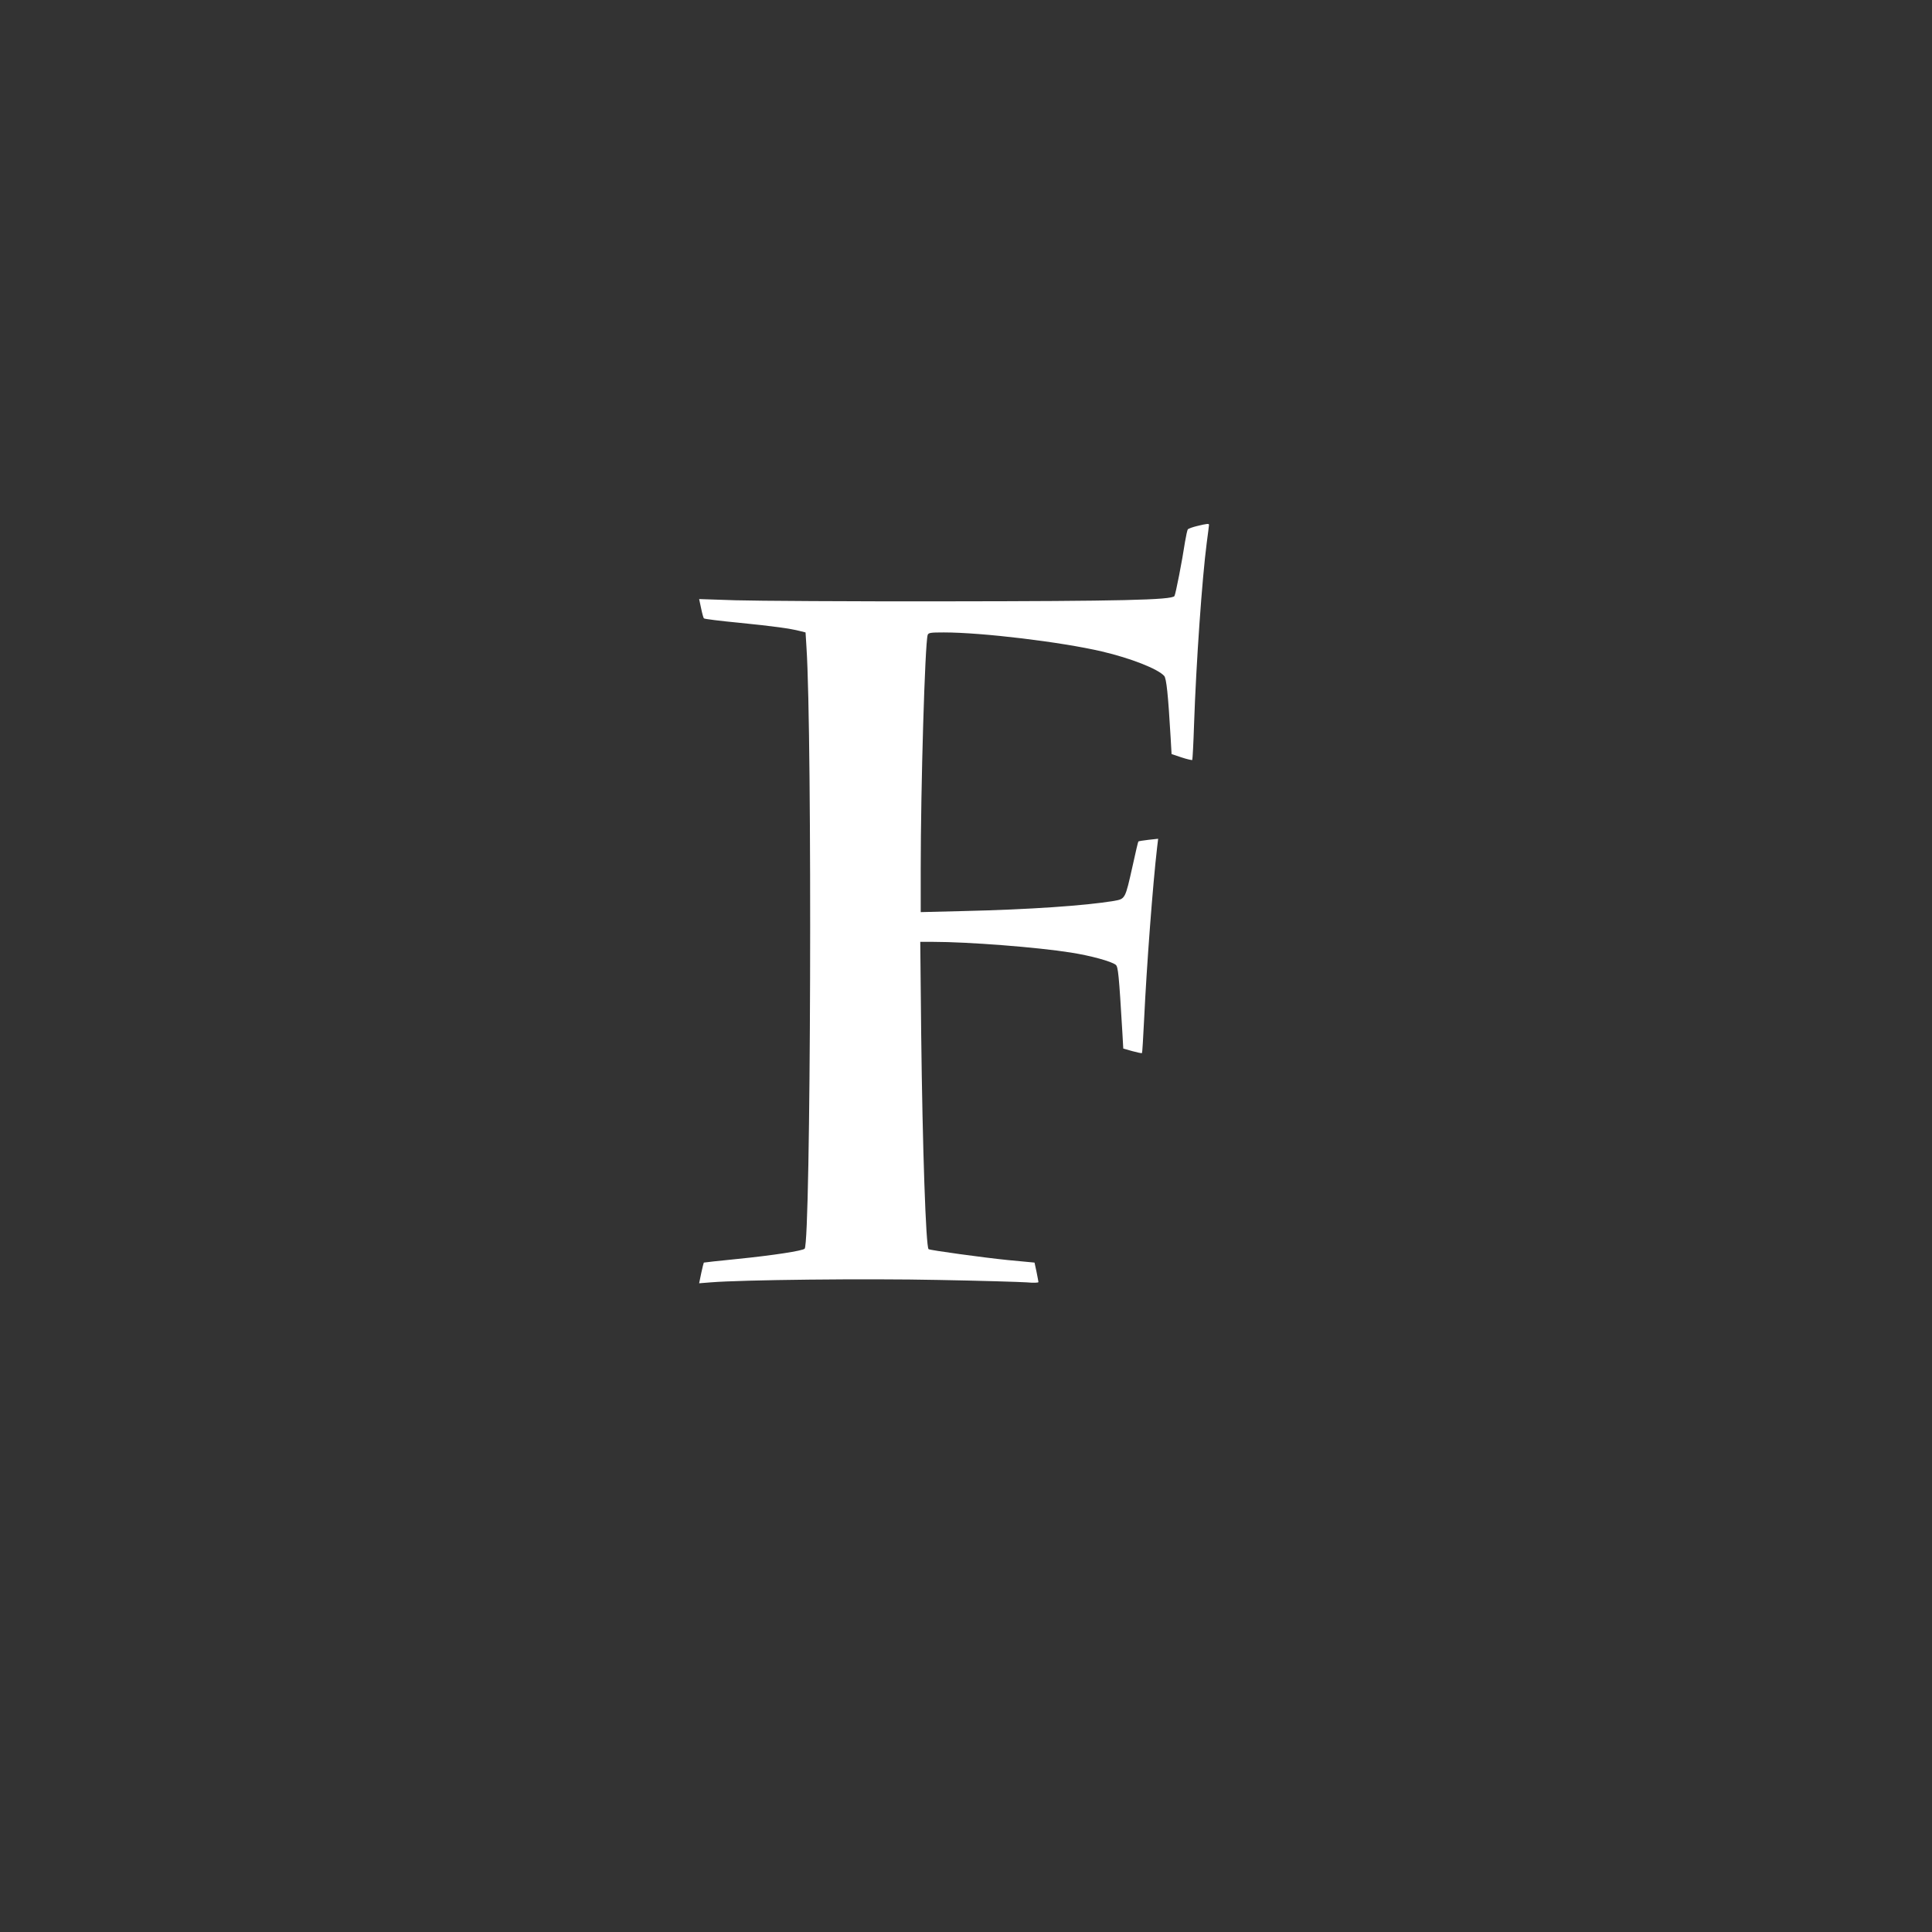 <?xml version="1.0" standalone="no"?>
<!DOCTYPE svg PUBLIC "-//W3C//DTD SVG 20010904//EN"
 "http://www.w3.org/TR/2001/REC-SVG-20010904/DTD/svg10.dtd">
<svg version="1.0" xmlns="http://www.w3.org/2000/svg"
 width="1280pt" height="1280pt" viewBox="0 0 1280 1280"
 preserveAspectRatio="xMidYMid meet">
<rect x="0" y="0" width="1280" height="1280" fill="#333333" stroke="none"/>
<g transform="translate(0,1280) scale(0.1,-0.1)"
fill="#ffffff" stroke="none">
<path d="M7931 9315 c-29 -7 -57 -17 -61 -22 -4 -4 -12 -42 -19 -83 -19 -127
-62 -346 -70 -359 -17 -26 -361 -34 -1516 -35 -632 -1 -1259 3 -1391 7 l-242
8 13 -61 c7 -34 15 -64 19 -67 3 -4 108 -17 233 -29 230 -23 338 -38 404 -55
l36 -9 6 -97 c39 -585 29 -3945 -12 -3986 -14 -14 -208 -44 -446 -68 -121 -12
-221 -23 -222 -24 -1 0 -9 -32 -17 -69 l-14 -68 76 6 c206 17 1030 26 1510 16
279 -5 542 -13 585 -16 42 -4 77 -3 77 2 -1 5 -6 36 -13 69 l-13 60 -179 17
c-159 16 -515 65 -523 72 -18 19 -40 663 -49 1434 l-6 602 84 0 c235 0 695
-36 914 -71 133 -21 267 -58 297 -81 16 -13 21 -62 44 -449 l6 -106 60 -17
c33 -9 62 -15 64 -13 2 1 8 102 14 222 17 359 58 899 86 1139 l7 59 -64 -7
c-35 -4 -65 -9 -67 -11 -2 -1 -19 -74 -38 -161 -50 -223 -48 -219 -125 -233
-186 -31 -560 -57 -996 -67 l-283 -7 0 284 c0 546 28 1493 46 1552 5 15 19 17
107 17 253 0 777 -63 1047 -126 192 -45 370 -115 413 -162 15 -17 26 -122 43
-413 l6 -105 66 -22 c36 -12 68 -19 71 -17 2 3 8 110 12 238 14 407 53 964 84
1201 8 61 15 114 15 119 0 9 -13 8 -79 -8z"/>
</g>
</svg>
